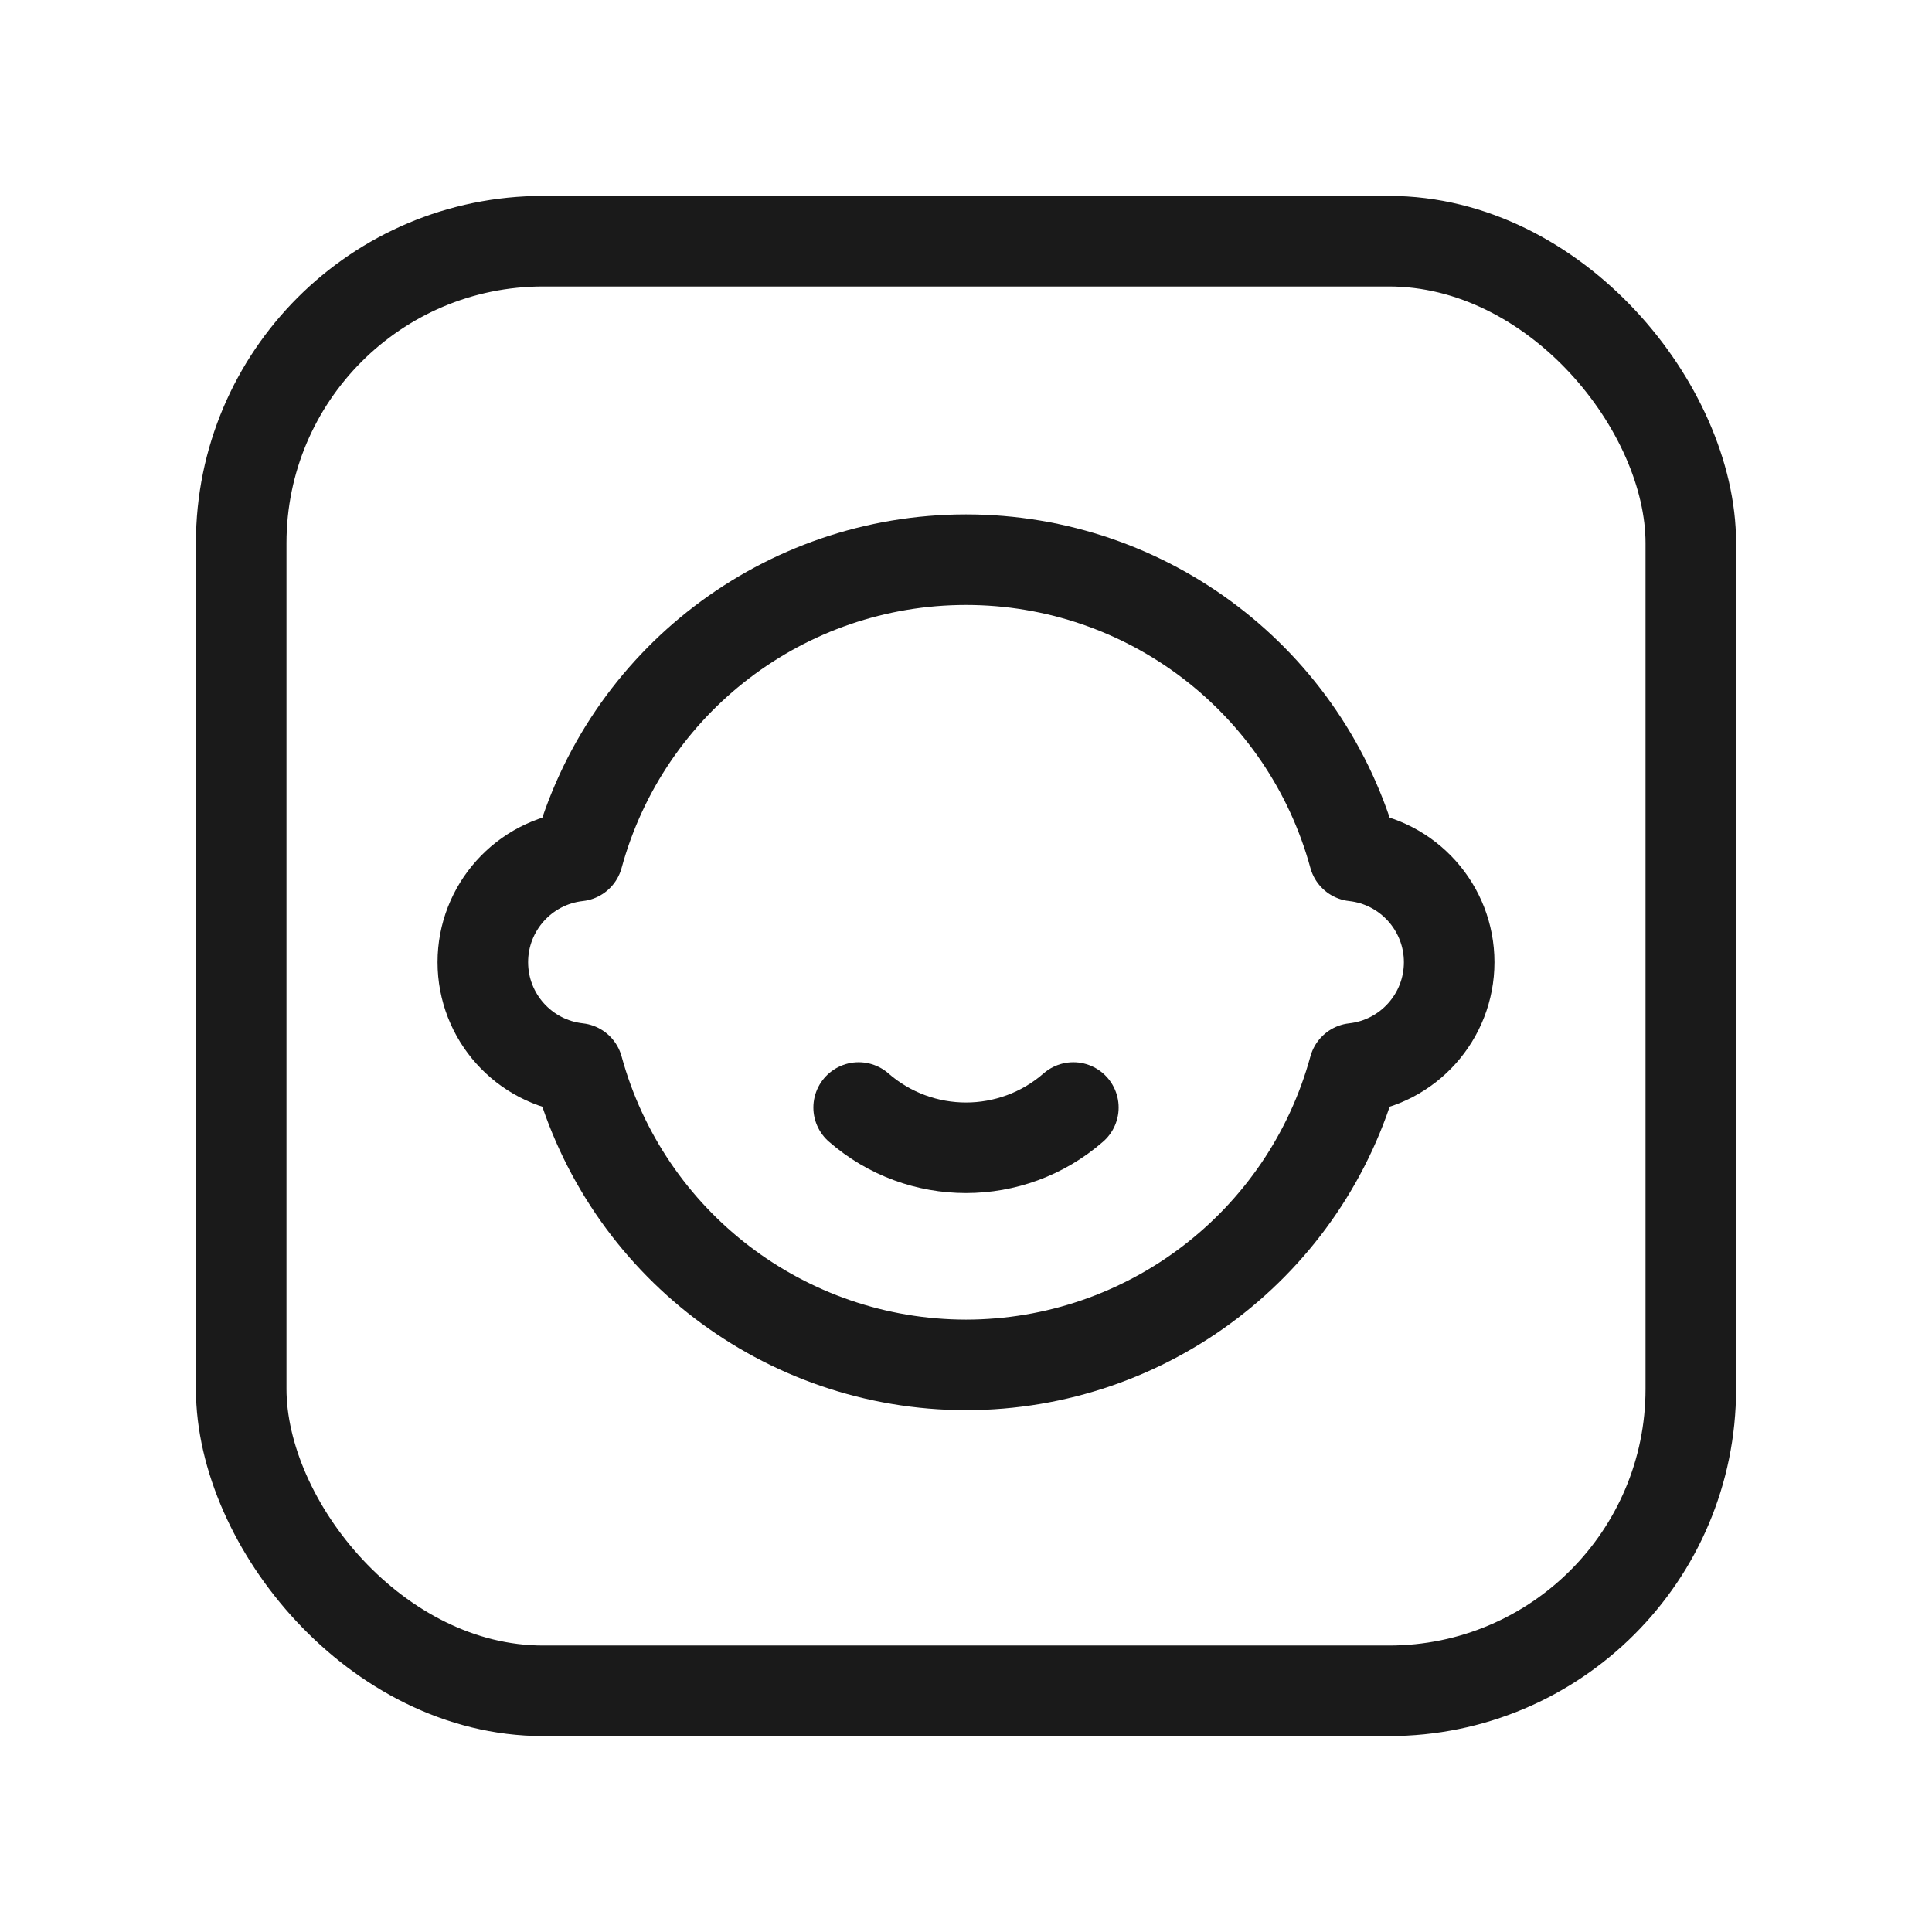 <svg width="32" height="32" viewBox="0 0 32 32" fill="none" xmlns="http://www.w3.org/2000/svg">
<rect x="3.995" y="3.995" width="24.01" height="24.01" rx="5" stroke="#1A1A1A" stroke-width="1.5" stroke-linecap="round" stroke-linejoin="round"/>
<path fill-rule="evenodd" clip-rule="evenodd" d="M16 22.607C19.004 22.604 21.636 20.593 22.428 17.695C23.324 17.596 24.003 16.839 24.003 15.937C24.003 15.036 23.324 14.278 22.428 14.179C21.637 11.28 19.005 9.27 16 9.27C12.995 9.27 10.363 11.28 9.572 14.179C8.676 14.278 7.997 15.036 7.997 15.937C7.997 16.839 8.676 17.596 9.572 17.695C10.364 20.593 12.996 22.604 16 22.607V22.607Z" stroke="#1A1A1A" stroke-width="1.5" stroke-linecap="round" stroke-linejoin="round"/>
<path d="M17.778 18.344C16.759 19.233 15.241 19.233 14.222 18.344" stroke="#1A1A1A" stroke-width="1.5" stroke-linecap="round" stroke-linejoin="round"/>
</svg>
